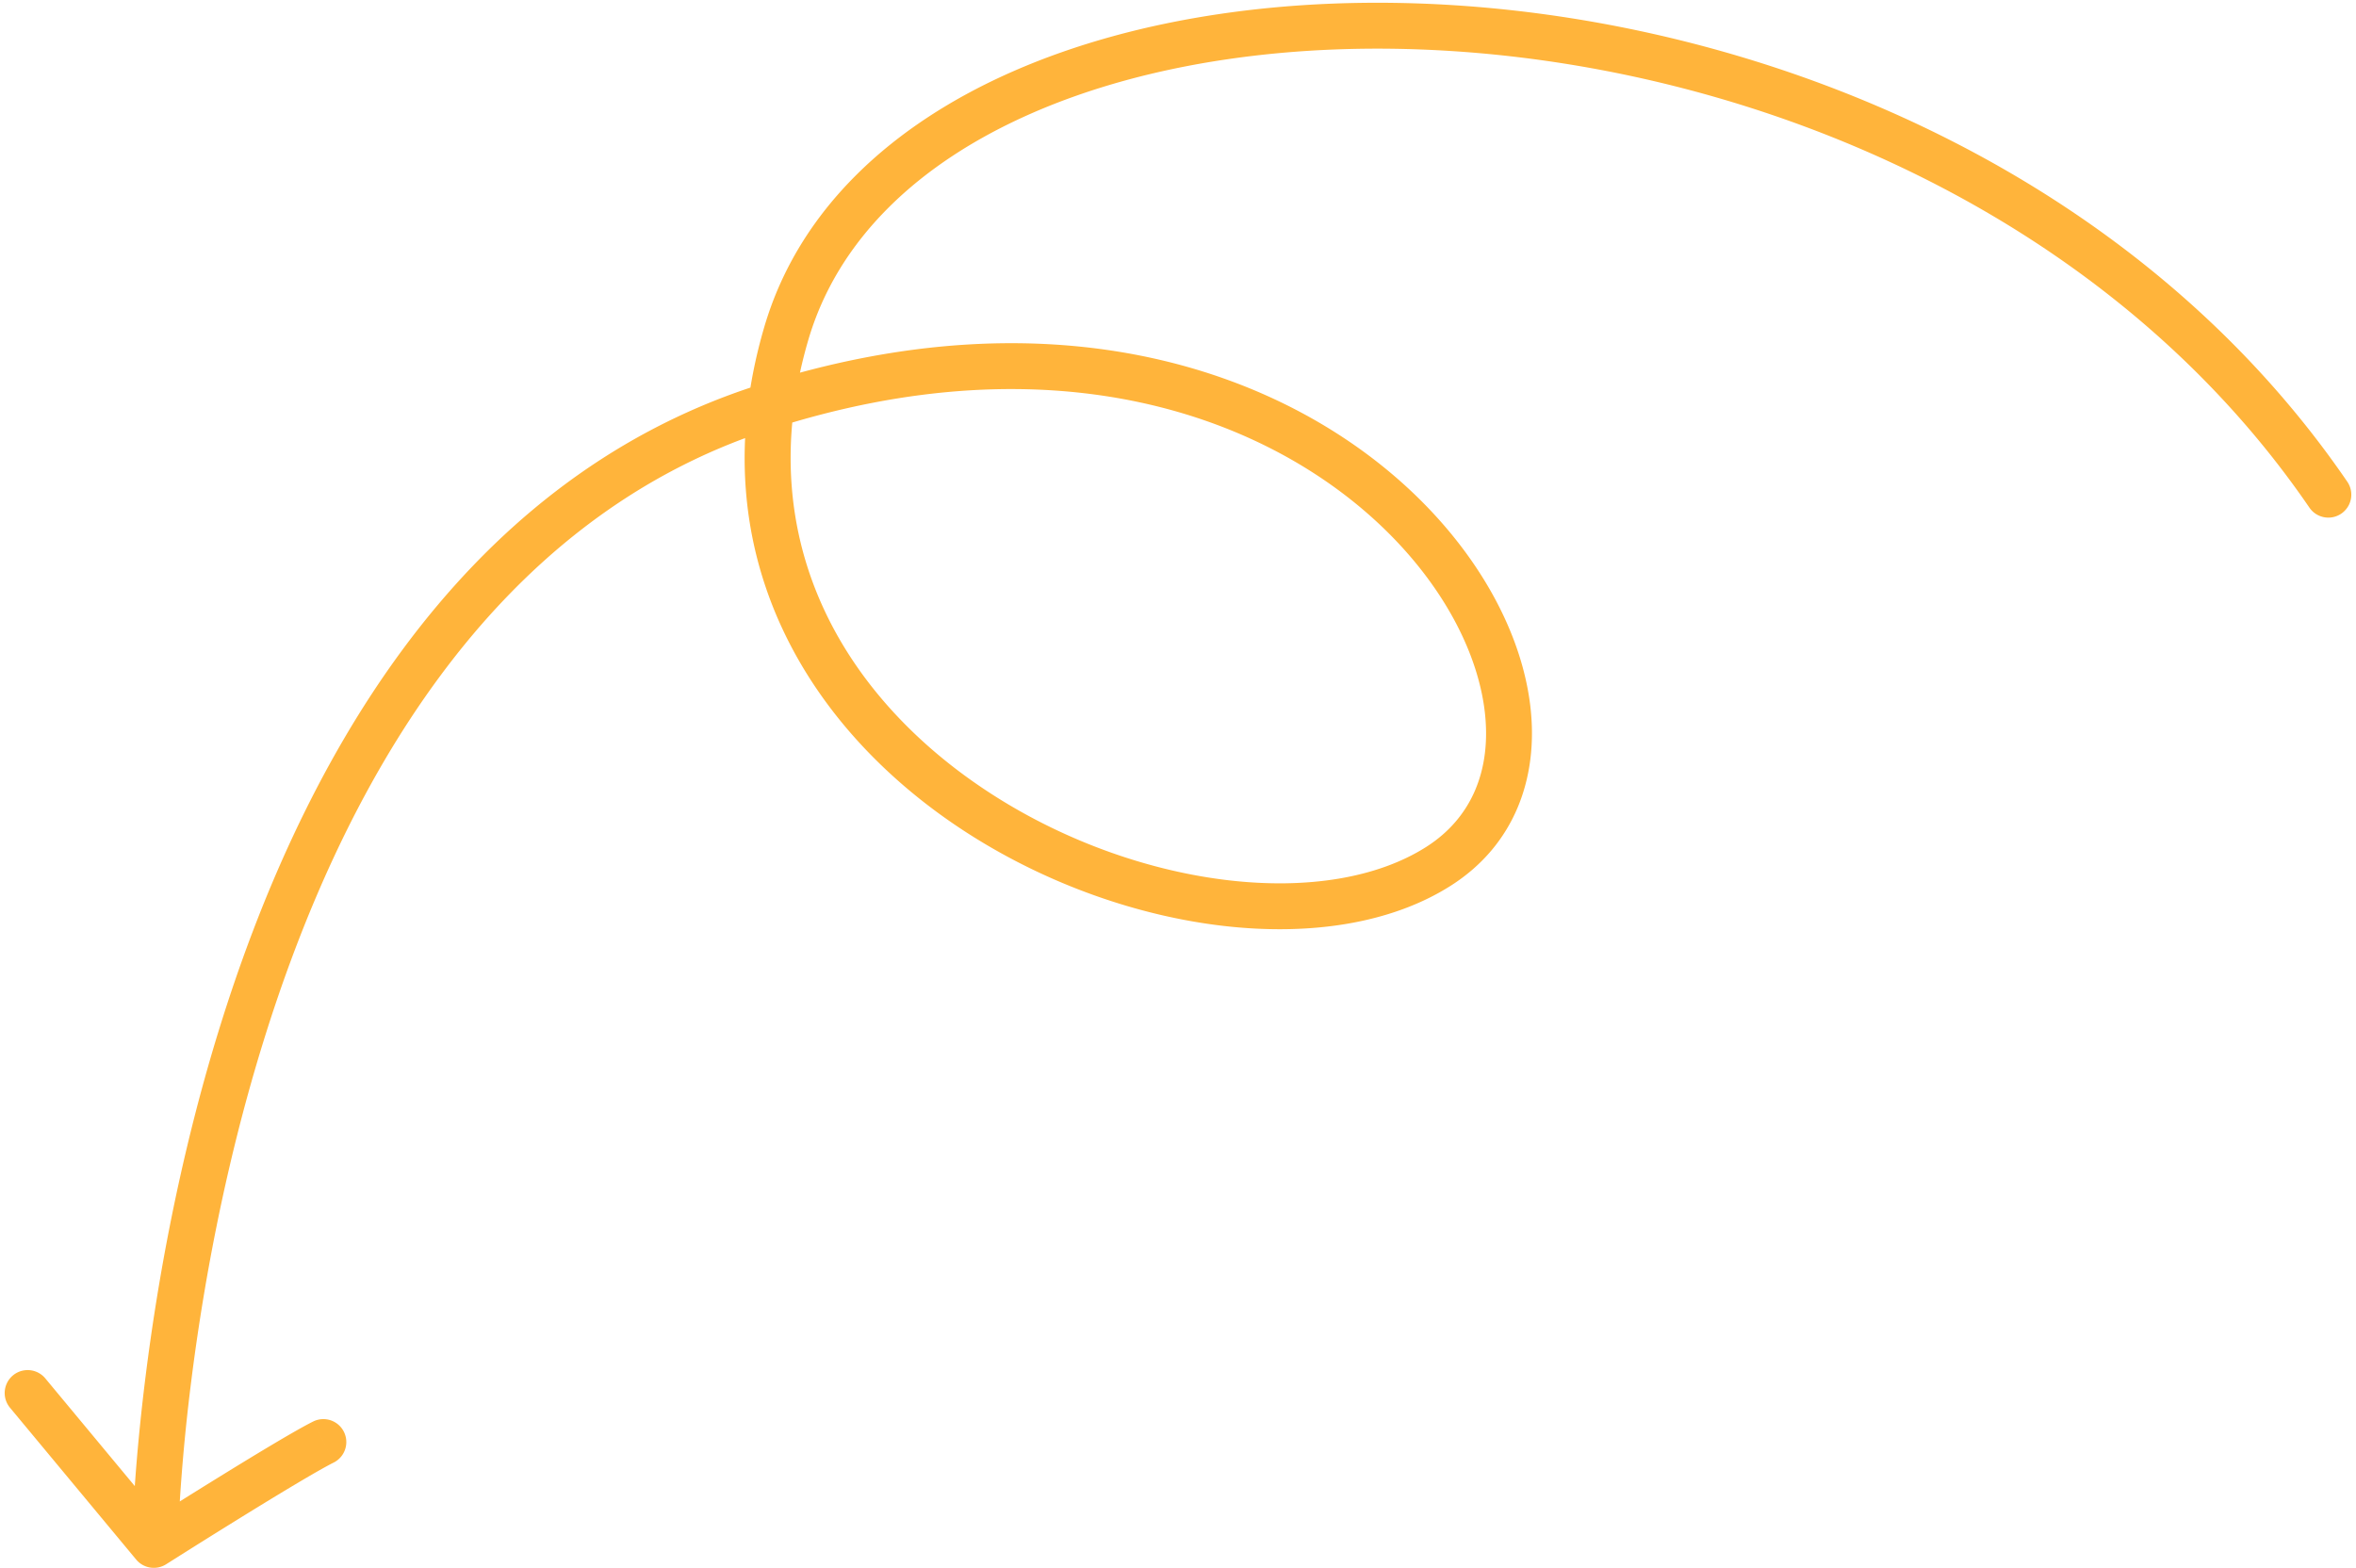<svg viewBox="0 0 308 205" fill="none" xmlns="http://www.w3.org/2000/svg">
<path d="M23.347 199.62a3 3 0 0 1-5.998-.155l5.998.155Zm164.715-86.36 1.611 2.53-.001.001-1.61-2.531Zm-85.276-69.639 2.879.843-2.879-.843ZM306.862 62.98a3 3 0 0 1-4.952 3.389l4.952-3.39ZM1.306 184.047a3 3 0 0 1 4.615-3.835l-4.615 3.835Zm18.804 17.937 1.608 2.533a3 3 0 0 1-3.915-.615l2.307-1.918Zm20.848-16.141a3 3 0 0 1 2.672 5.372l-2.672-5.372Zm-20.61 13.699c-3-.077-3-.079-3-.081v-.006l.001-.02.003-.073.009-.277c.008-.241.022-.594.044-1.053.042-.919.115-2.26.234-3.97.238-3.421.664-8.322 1.414-14.276 1.5-11.899 4.305-28.046 9.528-44.997 10.391-33.725 30.651-71.538 70.217-84.343l1.847 5.708c-36.665 11.866-56.092 47.174-66.33 80.402-5.092 16.526-7.838 32.314-9.309 43.98a252.753 252.753 0 0 0-1.382 13.943 167.095 167.095 0 0 0-.226 3.831 95.207 95.207 0 0 0-.05 1.236l-.001.059v.015l-3-.078Zm78.45-149.096c39.092-12.652 69.538-2.043 86.539 14.585 8.449 8.265 13.65 18.104 14.727 27.334 1.09 9.33-2.075 18.13-10.391 23.425l-3.223-5.061c6.032-3.84 8.528-10.187 7.655-17.668-.885-7.58-5.269-16.214-12.964-23.74-15.285-14.951-43.358-25.186-80.496-13.167l-1.847-5.708Zm90.874 65.345c-7.953 5.06-18.678 6.544-29.727 5.265-11.099-1.286-22.852-5.389-33.133-11.921-20.594-13.084-35.707-36.3-26.906-66.357l5.759 1.686c-7.843 26.783 5.334 47.516 24.365 59.607 9.532 6.056 20.424 9.845 30.605 11.024 10.232 1.185 19.42-.296 25.816-4.366l3.221 5.062ZM99.906 42.779c4.483-15.315 16.655-26.53 32.712-33.529 16.053-6.998 36.24-9.915 57.433-8.57 42.34 2.689 89.547 22.47 116.811 62.3l-4.952 3.389c-25.969-37.939-71.246-57.098-112.239-59.7-20.475-1.3-39.668 1.548-54.656 8.081-14.984 6.532-25.516 16.615-29.35 29.714l-5.759-1.685ZM5.921 180.212l16.497 19.855-4.615 3.835-16.497-19.855 4.615-3.835Zm14.19 21.772-1.608-2.533.003-.002a11.341 11.341 0 0 1 .198-.125l.57-.361c.493-.311 1.201-.759 2.066-1.302 1.729-1.088 4.082-2.562 6.579-4.107 4.922-3.047 10.61-6.503 13.039-7.711l2.672 5.372c-2.117 1.054-7.52 4.325-12.554 7.441a1080.957 1080.957 0 0 0-8.596 5.379l-.565.357-.148.094a.638.638 0 0 0-.037.024l-.01.005-.002.002-1.608-2.533Z" fill="#FFB43B"/>
</svg>